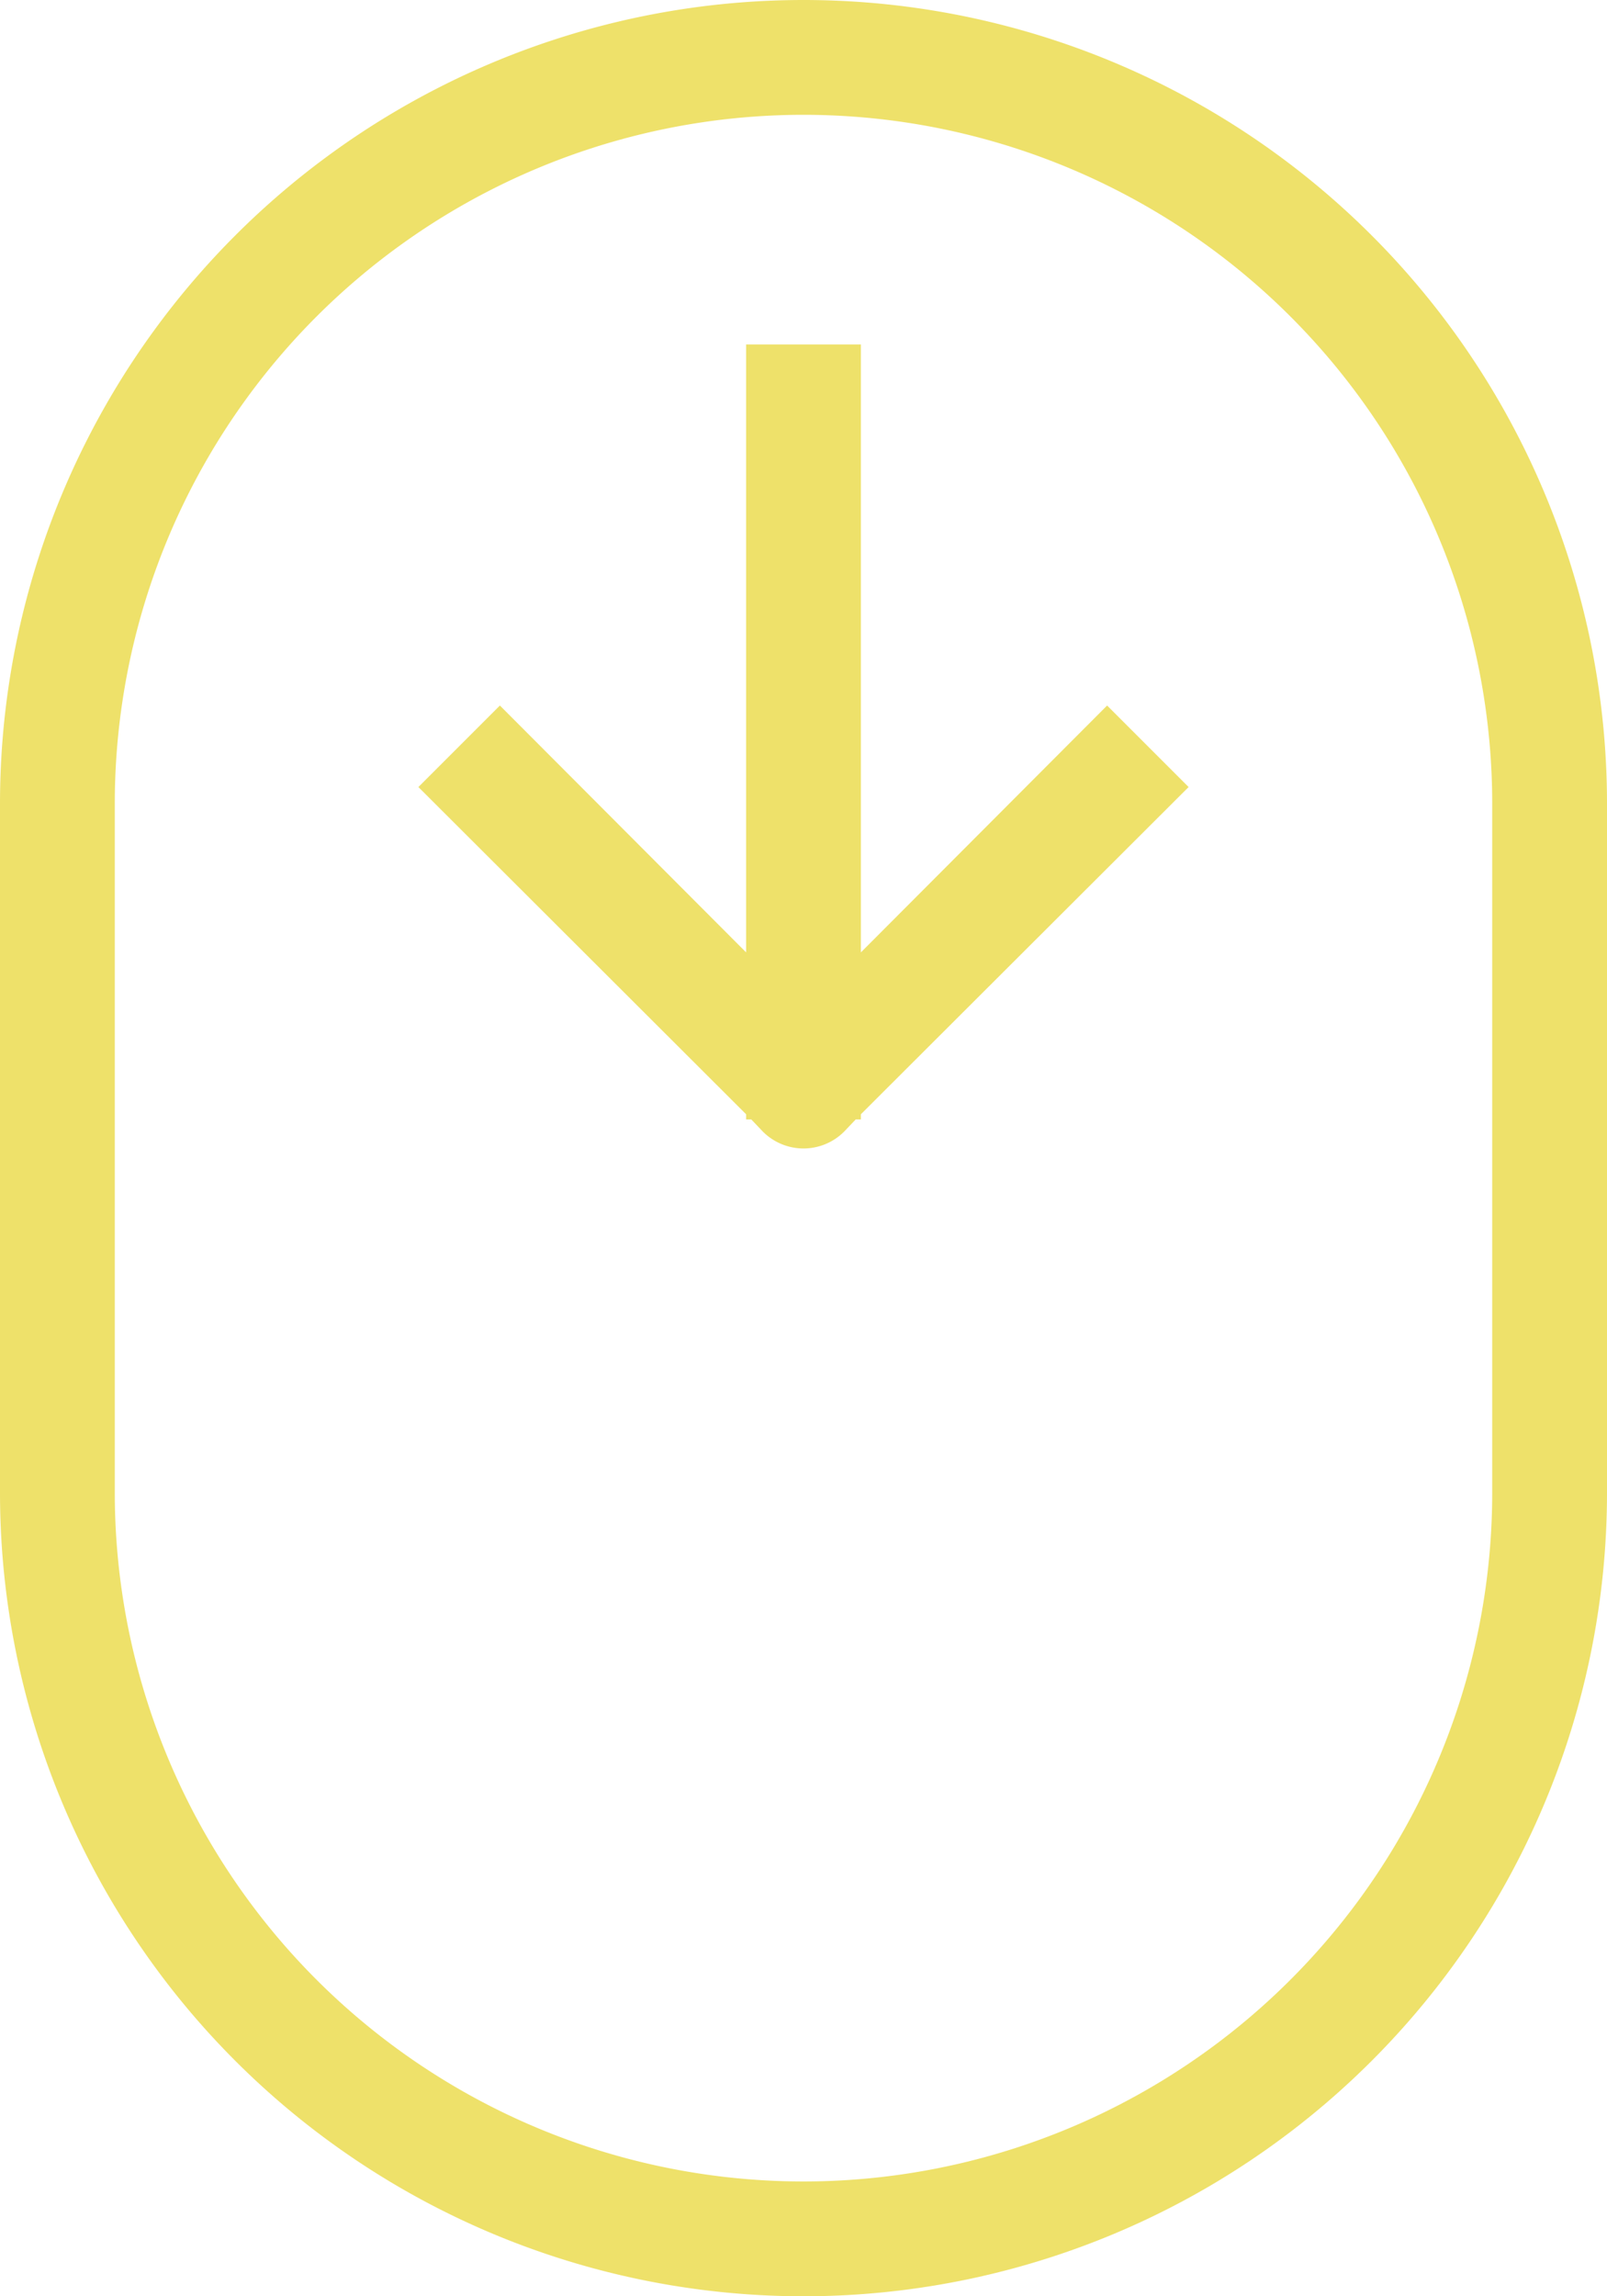 <?xml version="1.0" encoding="UTF-8"?>
<svg xmlns="http://www.w3.org/2000/svg" id="noun-scroll-down-3134509" width="28" height="40" viewBox="0 0 28 40">
  <path id="Path_483" data-name="Path 483" d="M25,45A14,14,0,0,0,39,31V19a14,14,0,1,0-28,0V31A14,14,0,0,0,25,45ZM13,19a12,12,0,1,1,24,0V31a12,12,0,0,1-24,0Z" transform="translate(-11 -5)" fill="#eee16a"></path>
  <path id="Path_484" data-name="Path 484" d="M24,24.5h.09l.2.21a1,1,0,0,0,1.42,0l.2-.21H26v-.09l5.71-5.7-1.42-1.42L26,21.59V11H24V21.59l-4.29-4.3-1.42,1.42L24,24.41Z" transform="translate(-11 -5)" fill="#eee16a"></path>
</svg>
